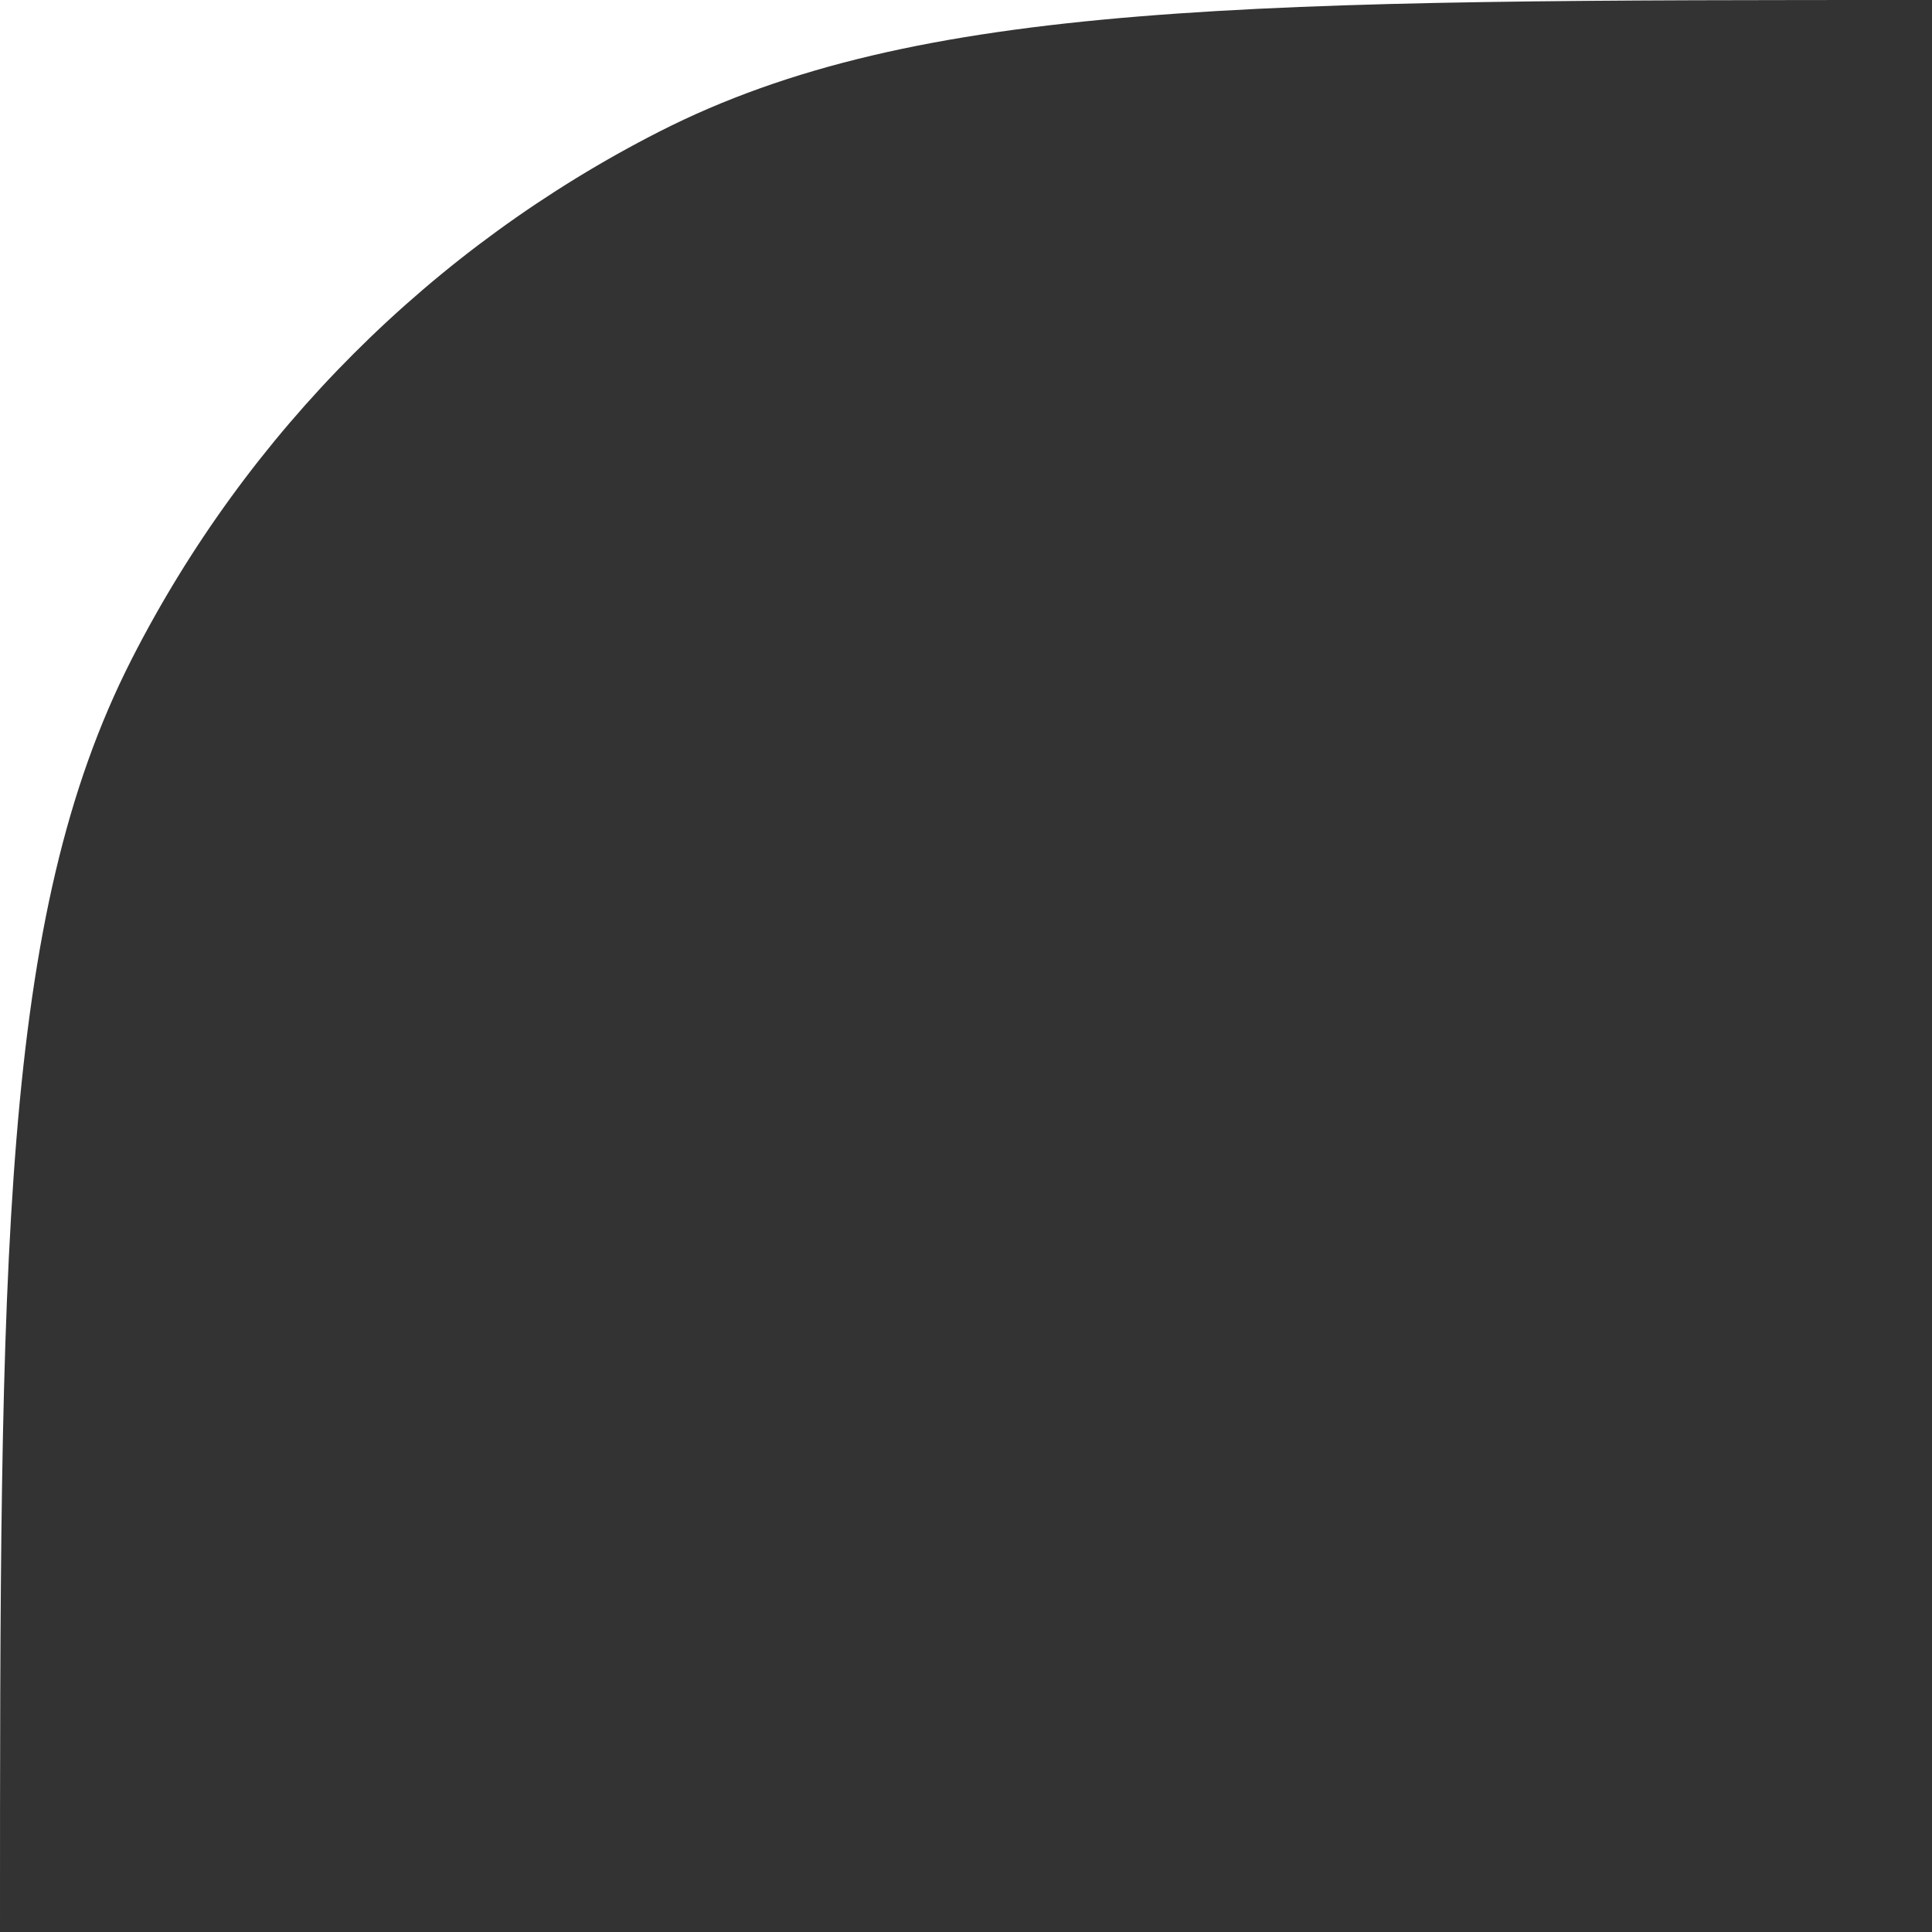 <?xml version="1.0" encoding="UTF-8"?> <svg xmlns="http://www.w3.org/2000/svg" width="32" height="32" viewBox="0 0 32 32" fill="none"><rect x="0" y="0" width="32" height="32" fill="#333333" stroke="none"/><path fill-rule="evenodd" clip-rule="evenodd" d="M32 0H0V32C0 20.799 0 15.198 2.18 10.92C4.098 7.157 7.157 4.097 10.92 2.18C15.198 0 20.799 0 32 0Z" fill="white"></path></svg> 